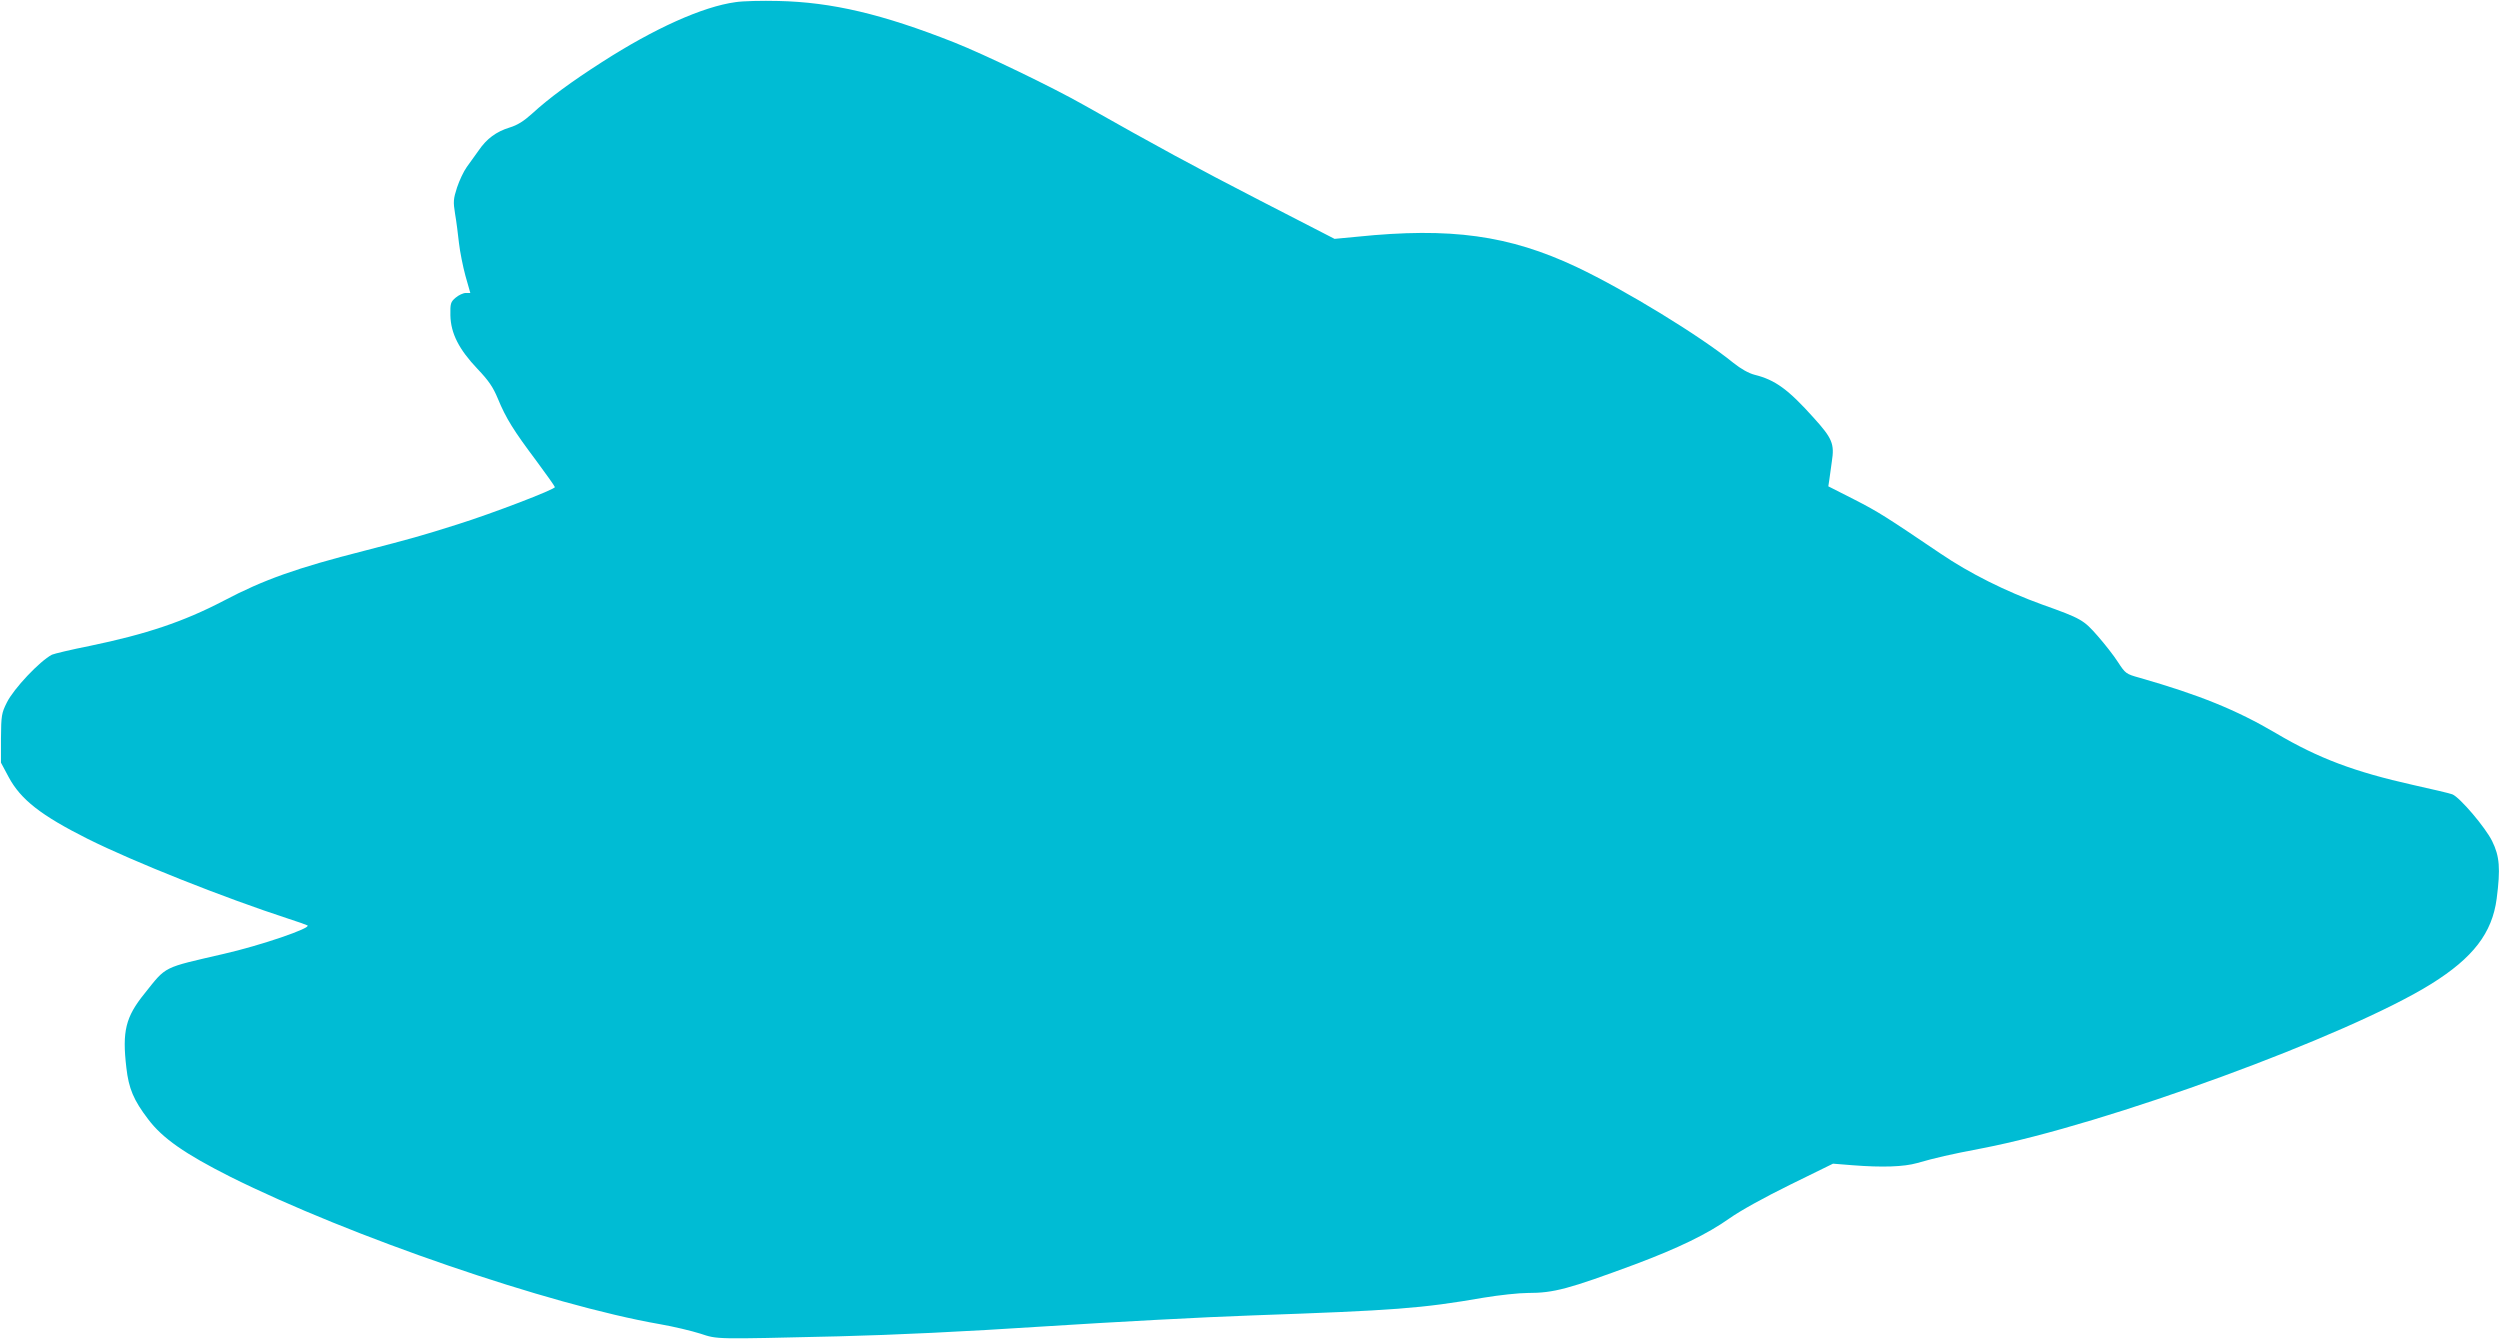 <?xml version="1.0" standalone="no"?>
<!DOCTYPE svg PUBLIC "-//W3C//DTD SVG 20010904//EN"
 "http://www.w3.org/TR/2001/REC-SVG-20010904/DTD/svg10.dtd">
<svg version="1.0" xmlns="http://www.w3.org/2000/svg"
 width="1280pt" height="686pt" viewBox="0 0 1280 686"
 preserveAspectRatio="xMidYMid meet">
<g transform="translate(0,686) scale(0.1,-0.1)"
fill="#00bcd4" stroke="none">
<path d="M3766 6849 c-168 -23 -415 -134 -684 -307 -156 -100 -272 -185 -359
-265 -41 -37 -74 -58 -114 -70 -68 -21 -117 -57 -158 -117 -18 -25 -45 -63
-61 -85 -16 -22 -38 -69 -50 -105 -19 -59 -20 -73 -10 -135 7 -39 15 -106 20
-150 5 -44 20 -119 33 -167 l25 -88 -23 0 c-13 0 -37 -11 -52 -24 -26 -22 -28
-30 -27 -91 2 -92 44 -174 139 -274 57 -60 79 -92 104 -152 42 -102 82 -165
196 -317 52 -70 95 -131 96 -136 0 -12 -318 -134 -496 -190 -186 -59 -244 -75
-480 -136 -346 -88 -515 -148 -720 -256 -205 -107 -396 -171 -685 -231 -96
-19 -183 -40 -194 -45 -63 -33 -196 -174 -231 -245 -27 -54 -29 -66 -30 -183
l0 -125 39 -73 c62 -116 166 -197 405 -317 236 -118 697 -301 1031 -410 47
-15 89 -30 94 -33 23 -13 -240 -103 -429 -146 -315 -73 -291 -60 -405 -203
-97 -120 -115 -193 -93 -380 12 -106 37 -166 112 -264 73 -97 188 -177 420
-294 611 -305 1632 -656 2201 -755 69 -12 161 -34 205 -48 92 -30 67 -29 710
-14 284 7 642 24 1055 51 344 22 821 48 1060 56 734 26 863 35 1187 91 78 13
180 24 225 24 134 0 208 20 548 146 224 84 372 156 485 236 55 39 176 106 310
172 l220 108 100 -8 c153 -12 263 -8 330 11 99 28 162 43 335 76 630 121 1873
576 2299 842 213 133 311 260 334 436 20 154 15 217 -23 294 -34 70 -166 225
-204 240 -12 5 -102 26 -201 48 -299 67 -484 136 -702 265 -204 120 -392 196
-699 284 -69 19 -72 22 -110 80 -21 33 -68 93 -104 134 -72 82 -83 89 -285
161 -185 67 -370 159 -520 261 -280 189 -315 212 -442 277 l-132 67 5 33 c2
17 8 60 13 94 14 90 3 118 -93 224 -130 145 -197 194 -302 220 -31 8 -70 30
-109 61 -171 139 -556 374 -803 491 -346 163 -645 204 -1123 155 l-116 -11
-379 195 c-336 173 -527 277 -904 490 -164 93 -511 260 -665 321 -367 145
-626 206 -900 212 -82 2 -181 0 -219 -6z"/>
</g>
</svg>
